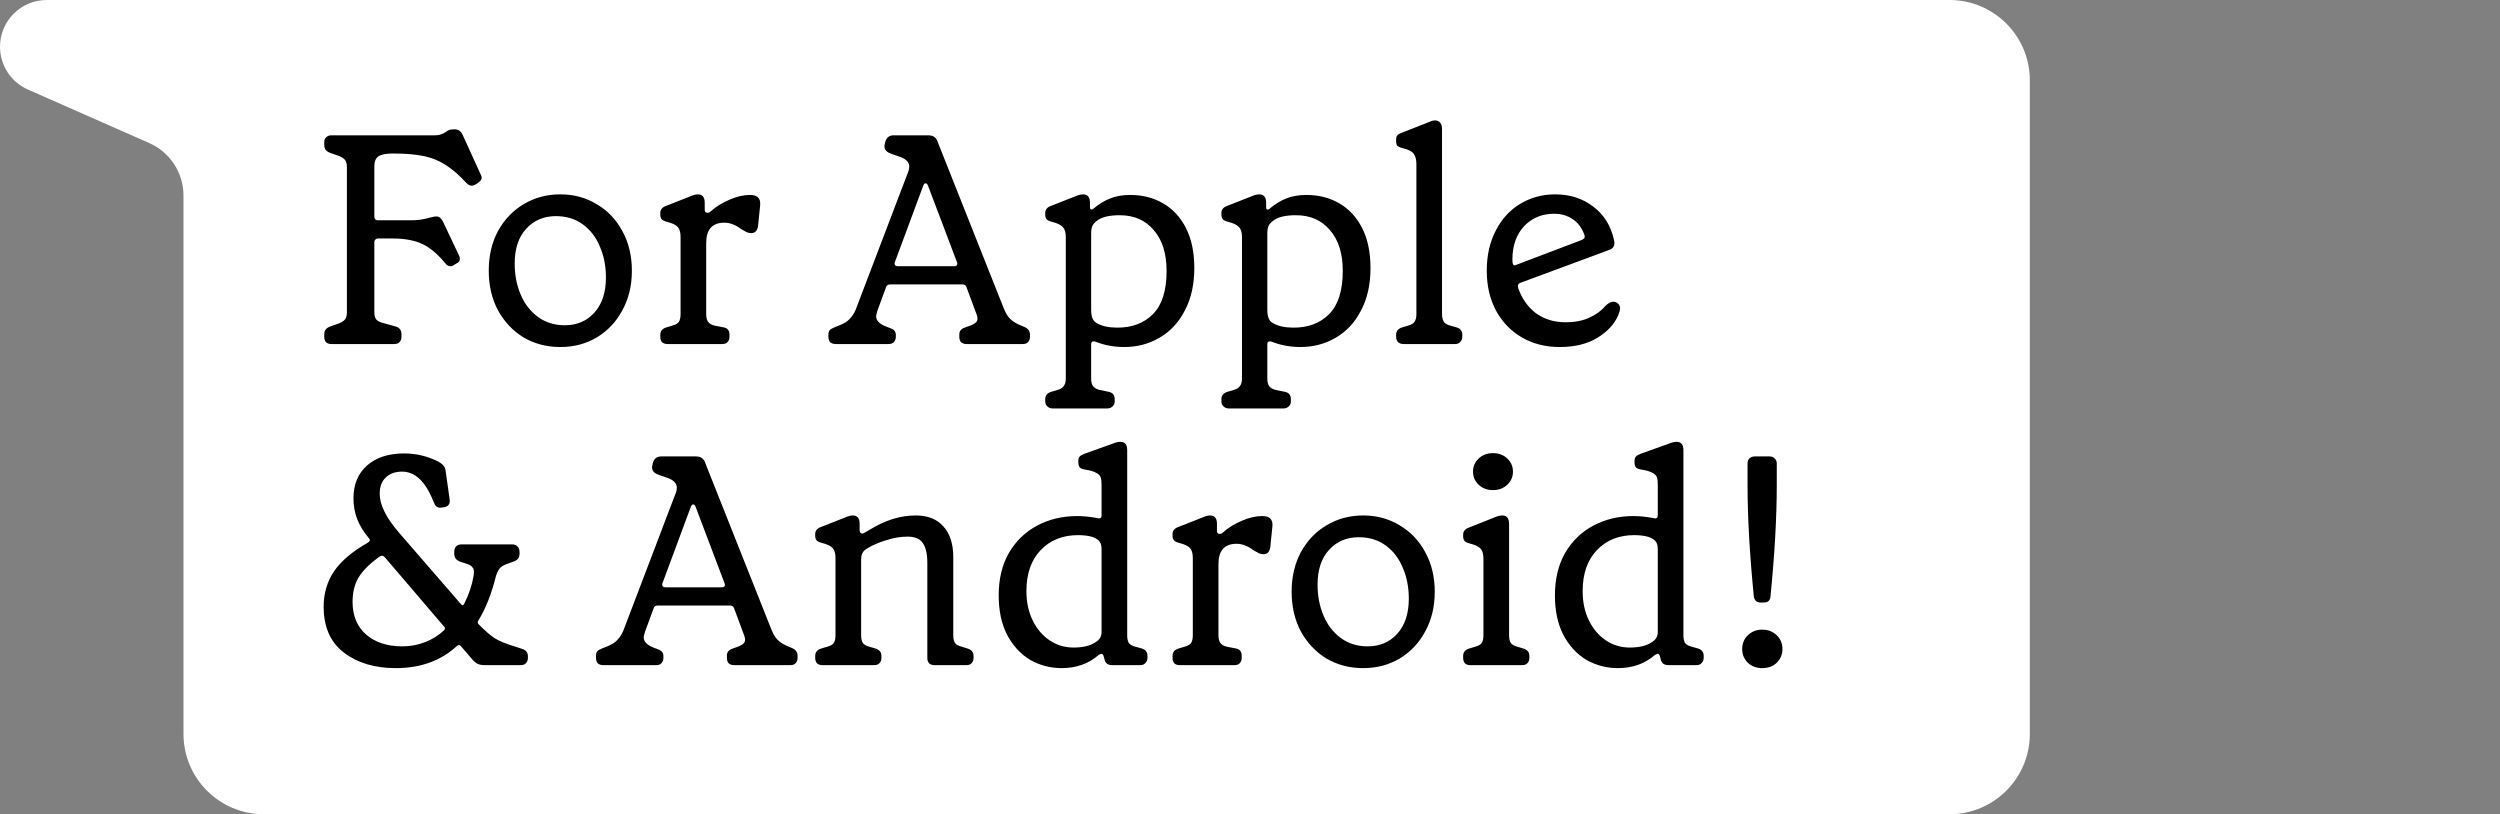 <svg xmlns="http://www.w3.org/2000/svg" width="218" height="71" viewBox="0 0 218 71" fill="none"><rect x="0" y="0" width="218" height="71" fill="#808080" stroke="none"/><path d="M170 0C173.866 0 177 3.134 177 7V64C177 67.866 173.866 71 170 71H23C19.134 71 16 67.866 16 64V17.052C16 15.071 14.831 13.277 13.018 12.477L2.432 7.808C0.954 7.156 6.42772e-06 5.692 0 4.077C2.68517e-08 1.825 1.825 -2.68517e-08 4.077 0H170Z" fill="white" style="fill:white;fill-opacity:1;"></path><path d="M28.898 30C28.707 30 28.551 29.948 28.43 29.844C28.326 29.723 28.274 29.567 28.274 29.376V29.168C28.274 28.977 28.317 28.83 28.404 28.726C28.491 28.622 28.621 28.535 28.794 28.466L29.548 28.206C29.808 28.102 29.99 27.981 30.094 27.842C30.198 27.703 30.25 27.495 30.25 27.218V14.582C30.25 14.305 30.198 14.097 30.094 13.958C29.99 13.819 29.808 13.698 29.548 13.594L28.794 13.334C28.621 13.265 28.491 13.178 28.404 13.074C28.317 12.97 28.274 12.823 28.274 12.632V12.424C28.274 12.233 28.326 12.086 28.43 11.982C28.551 11.861 28.707 11.8 28.898 11.8H37.946C38.258 11.8 38.553 11.713 38.83 11.54C38.969 11.436 39.081 11.367 39.168 11.332C39.272 11.297 39.393 11.28 39.532 11.28H39.662C39.974 11.28 40.199 11.436 40.338 11.748L41.924 15.232C41.976 15.336 42.002 15.423 42.002 15.492C42.002 15.648 41.898 15.795 41.69 15.934L41.508 16.064C41.369 16.151 41.248 16.194 41.144 16.194C40.971 16.194 40.806 16.107 40.65 15.934C40.026 15.258 39.437 14.747 38.882 14.4C38.345 14.036 37.721 13.776 37.01 13.62C36.299 13.464 35.381 13.386 34.254 13.386C33.647 13.386 33.223 13.473 32.98 13.646C32.755 13.819 32.642 14.097 32.642 14.478V18.898C32.642 18.985 32.668 19.063 32.72 19.132C32.789 19.184 32.867 19.21 32.954 19.21H35.84C36.429 19.21 36.975 19.132 37.478 18.976C37.755 18.907 37.937 18.872 38.024 18.872C38.18 18.872 38.301 18.915 38.388 19.002C38.475 19.071 38.561 19.193 38.648 19.366L40.026 22.278C40.078 22.382 40.104 22.477 40.104 22.564C40.104 22.755 40 22.893 39.792 22.98L39.584 23.11C39.497 23.179 39.393 23.214 39.272 23.214C39.099 23.214 38.943 23.119 38.804 22.928C38.145 22.131 37.478 21.576 36.802 21.264C36.126 20.952 35.268 20.796 34.228 20.796H32.954C32.867 20.796 32.789 20.831 32.72 20.9C32.668 20.952 32.642 21.021 32.642 21.108V27.218C32.642 27.495 32.694 27.703 32.798 27.842C32.902 27.981 33.093 28.085 33.37 28.154L34.488 28.466C34.835 28.553 35.008 28.787 35.008 29.168V29.376C35.008 29.567 34.947 29.723 34.826 29.844C34.722 29.948 34.575 30 34.384 30H28.898ZM48.859 30.26C47.68 30.26 46.614 29.983 45.661 29.428C44.725 28.856 43.98 28.067 43.425 27.062C42.888 26.057 42.619 24.904 42.619 23.604C42.619 22.304 42.888 21.151 43.425 20.146C43.98 19.141 44.725 18.361 45.661 17.806C46.614 17.234 47.68 16.948 48.859 16.948C50.038 16.948 51.095 17.234 52.031 17.806C52.984 18.361 53.73 19.141 54.267 20.146C54.822 21.151 55.099 22.304 55.099 23.604C55.099 24.904 54.822 26.057 54.267 27.062C53.73 28.067 52.984 28.856 52.031 29.428C51.095 29.983 50.038 30.26 48.859 30.26ZM49.249 28.362C50.306 28.362 51.164 27.998 51.823 27.27C52.499 26.525 52.837 25.502 52.837 24.202C52.837 23.214 52.664 22.321 52.317 21.524C51.988 20.709 51.494 20.059 50.835 19.574C50.176 19.089 49.388 18.846 48.469 18.846C47.412 18.846 46.545 19.219 45.869 19.964C45.21 20.692 44.881 21.697 44.881 22.98C44.881 23.968 45.054 24.869 45.401 25.684C45.748 26.499 46.25 27.149 46.909 27.634C47.568 28.119 48.348 28.362 49.249 28.362ZM58.201 30C58.011 30 57.855 29.948 57.733 29.844C57.629 29.723 57.577 29.567 57.577 29.376V29.194C57.577 28.865 57.759 28.648 58.123 28.544L58.643 28.388C58.903 28.319 59.085 28.215 59.189 28.076C59.293 27.92 59.345 27.695 59.345 27.4V20.666C59.345 20.267 59.267 19.981 59.111 19.808C58.955 19.617 58.635 19.461 58.149 19.34C57.941 19.288 57.794 19.219 57.707 19.132C57.621 19.028 57.577 18.889 57.577 18.716V18.56C57.577 18.265 57.759 18.057 58.123 17.936L60.437 17.026C60.593 16.974 60.732 16.948 60.853 16.948C61.252 16.948 61.451 17.191 61.451 17.676V18.3C61.451 18.369 61.469 18.43 61.503 18.482C61.555 18.534 61.616 18.56 61.685 18.56C61.789 18.56 61.885 18.517 61.971 18.43C62.439 18.014 62.985 17.676 63.609 17.416C64.233 17.139 64.831 17 65.403 17C66.045 17 66.339 17.295 66.287 17.884L66.105 19.678C66.053 20.111 65.854 20.328 65.507 20.328C65.386 20.328 65.256 20.302 65.117 20.25C64.979 20.181 64.823 20.094 64.649 19.99C64.147 19.609 63.653 19.418 63.167 19.418C62.11 19.418 61.581 20.007 61.581 21.186V27.4C61.581 27.677 61.633 27.894 61.737 28.05C61.841 28.206 62.023 28.319 62.283 28.388L63.089 28.544C63.436 28.596 63.609 28.813 63.609 29.194V29.376C63.609 29.567 63.549 29.723 63.427 29.844C63.323 29.948 63.176 30 62.985 30H58.201ZM72.888 30C72.68 30 72.515 29.948 72.394 29.844C72.29 29.723 72.238 29.567 72.238 29.376V29.194C72.238 29.021 72.272 28.891 72.342 28.804C72.411 28.717 72.532 28.639 72.706 28.57L73.278 28.336C73.624 28.197 73.893 28.024 74.084 27.816C74.292 27.608 74.465 27.348 74.604 27.036L79.18 15.024C79.249 14.868 79.284 14.703 79.284 14.53C79.284 14.183 79.058 13.915 78.608 13.724L77.724 13.412C77.325 13.273 77.126 13.065 77.126 12.788C77.126 12.684 77.134 12.606 77.152 12.554L77.204 12.346C77.308 11.982 77.55 11.8 77.932 11.8H80.948C81.364 11.8 81.632 11.982 81.754 12.346L87.474 26.75C87.647 27.201 87.829 27.53 88.02 27.738C88.21 27.946 88.47 28.128 88.8 28.284L89.346 28.518C89.658 28.657 89.814 28.873 89.814 29.168V29.376C89.814 29.567 89.753 29.723 89.632 29.844C89.528 29.948 89.38 30 89.19 30H84.302C84.094 30 83.929 29.948 83.808 29.844C83.704 29.723 83.652 29.567 83.652 29.376V29.168C83.652 28.873 83.808 28.674 84.12 28.57L84.614 28.388C84.839 28.301 84.995 28.215 85.082 28.128C85.186 28.041 85.238 27.929 85.238 27.79C85.238 27.651 85.203 27.504 85.134 27.348L84.276 25.034C84.224 24.878 84.102 24.8 83.912 24.8H77.62C77.429 24.8 77.308 24.887 77.256 25.06L76.502 27.114C76.432 27.357 76.398 27.513 76.398 27.582C76.398 27.929 76.658 28.215 77.178 28.44L77.646 28.622C77.958 28.726 78.114 28.917 78.114 29.194V29.376C78.114 29.567 78.053 29.723 77.932 29.844C77.828 29.948 77.68 30 77.49 30H72.888ZM83.184 23.214C83.444 23.214 83.53 23.093 83.444 22.85L80.922 16.194C80.87 16.055 80.8 15.986 80.714 15.986C80.627 15.986 80.558 16.055 80.506 16.194L78.036 22.85C78.018 22.885 78.01 22.928 78.01 22.98C78.01 23.136 78.105 23.214 78.296 23.214H83.184ZM91.794 35.616C91.604 35.616 91.448 35.555 91.326 35.434C91.205 35.33 91.144 35.183 91.144 34.992V34.81C91.144 34.481 91.326 34.264 91.69 34.16L92.21 34.004C92.47 33.935 92.652 33.822 92.756 33.666C92.878 33.51 92.938 33.293 92.938 33.016V20.666C92.938 20.267 92.852 19.981 92.678 19.808C92.522 19.617 92.202 19.461 91.716 19.34C91.508 19.288 91.361 19.219 91.274 19.132C91.188 19.028 91.144 18.889 91.144 18.716V18.56C91.144 18.265 91.326 18.057 91.69 17.936L94.004 17.026C94.16 16.974 94.308 16.948 94.446 16.948C94.845 16.948 95.044 17.191 95.044 17.676V18.066C95.044 18.118 95.053 18.17 95.07 18.222C95.105 18.257 95.14 18.274 95.174 18.274C95.244 18.274 95.313 18.239 95.382 18.17C95.833 17.789 96.301 17.503 96.786 17.312C97.289 17.104 97.878 17 98.554 17C99.629 17 100.582 17.243 101.414 17.728C102.264 18.213 102.931 18.933 103.416 19.886C103.902 20.839 104.144 22.001 104.144 23.37C104.144 24.809 103.867 26.048 103.312 27.088C102.775 28.128 102.038 28.917 101.102 29.454C100.184 29.991 99.161 30.26 98.034 30.26C97.15 30.26 96.31 30.104 95.512 29.792C95.478 29.775 95.426 29.766 95.356 29.766C95.218 29.766 95.148 29.853 95.148 30.026V33.016C95.148 33.293 95.2 33.51 95.304 33.666C95.426 33.822 95.616 33.935 95.876 34.004L96.656 34.16C97.02 34.229 97.202 34.446 97.202 34.81V34.992C97.202 35.183 97.142 35.33 97.02 35.434C96.899 35.555 96.743 35.616 96.552 35.616H91.794ZM97.436 28.57C98.719 28.57 99.75 28.18 100.53 27.4C101.328 26.603 101.726 25.346 101.726 23.63C101.726 22.105 101.354 20.917 100.608 20.068C99.88 19.201 98.892 18.768 97.644 18.768C96.778 18.768 96.145 18.907 95.746 19.184C95.538 19.323 95.382 19.479 95.278 19.652C95.192 19.825 95.148 20.059 95.148 20.354V27.01C95.148 27.339 95.192 27.599 95.278 27.79C95.365 27.981 95.504 28.119 95.694 28.206C96.128 28.449 96.708 28.57 97.436 28.57ZM107.157 35.616C106.967 35.616 106.811 35.555 106.689 35.434C106.568 35.33 106.507 35.183 106.507 34.992V34.81C106.507 34.481 106.689 34.264 107.053 34.16L107.573 34.004C107.833 33.935 108.015 33.822 108.119 33.666C108.241 33.51 108.301 33.293 108.301 33.016V20.666C108.301 20.267 108.215 19.981 108.041 19.808C107.885 19.617 107.565 19.461 107.079 19.34C106.871 19.288 106.724 19.219 106.637 19.132C106.551 19.028 106.507 18.889 106.507 18.716V18.56C106.507 18.265 106.689 18.057 107.053 17.936L109.367 17.026C109.523 16.974 109.671 16.948 109.809 16.948C110.208 16.948 110.407 17.191 110.407 17.676V18.066C110.407 18.118 110.416 18.17 110.433 18.222C110.468 18.257 110.503 18.274 110.537 18.274C110.607 18.274 110.676 18.239 110.745 18.17C111.196 17.789 111.664 17.503 112.149 17.312C112.652 17.104 113.241 17 113.917 17C114.992 17 115.945 17.243 116.777 17.728C117.627 18.213 118.294 18.933 118.779 19.886C119.265 20.839 119.507 22.001 119.507 23.37C119.507 24.809 119.23 26.048 118.675 27.088C118.138 28.128 117.401 28.917 116.465 29.454C115.547 29.991 114.524 30.26 113.397 30.26C112.513 30.26 111.673 30.104 110.875 29.792C110.841 29.775 110.789 29.766 110.719 29.766C110.581 29.766 110.511 29.853 110.511 30.026V33.016C110.511 33.293 110.563 33.51 110.667 33.666C110.789 33.822 110.979 33.935 111.239 34.004L112.019 34.16C112.383 34.229 112.565 34.446 112.565 34.81V34.992C112.565 35.183 112.505 35.33 112.383 35.434C112.262 35.555 112.106 35.616 111.915 35.616H107.157ZM112.799 28.57C114.082 28.57 115.113 28.18 115.893 27.4C116.691 26.603 117.089 25.346 117.089 23.63C117.089 22.105 116.717 20.917 115.971 20.068C115.243 19.201 114.255 18.768 113.007 18.768C112.141 18.768 111.508 18.907 111.109 19.184C110.901 19.323 110.745 19.479 110.641 19.652C110.555 19.825 110.511 20.059 110.511 20.354V27.01C110.511 27.339 110.555 27.599 110.641 27.79C110.728 27.981 110.867 28.119 111.057 28.206C111.491 28.449 112.071 28.57 112.799 28.57ZM122.391 30C122.2 30 122.044 29.948 121.923 29.844C121.801 29.723 121.741 29.558 121.741 29.35V29.194C121.741 28.865 121.923 28.648 122.287 28.544L122.807 28.388C123.067 28.319 123.249 28.206 123.353 28.05C123.457 27.894 123.509 27.677 123.509 27.4V14.296C123.509 13.915 123.431 13.62 123.275 13.412C123.136 13.204 122.815 13.039 122.313 12.918C122.087 12.866 121.931 12.797 121.845 12.71C121.775 12.623 121.741 12.493 121.741 12.32V12.19C121.741 12.017 121.775 11.887 121.845 11.8C121.931 11.713 122.07 11.635 122.261 11.566L124.705 10.604C124.843 10.535 124.991 10.5 125.147 10.5C125.337 10.5 125.485 10.569 125.589 10.708C125.693 10.829 125.745 11.011 125.745 11.254V27.4C125.745 27.66 125.797 27.877 125.901 28.05C126.005 28.206 126.187 28.319 126.447 28.388L126.993 28.544C127.183 28.596 127.313 28.674 127.383 28.778C127.469 28.882 127.513 29.021 127.513 29.194V29.35C127.513 29.541 127.452 29.697 127.331 29.818C127.227 29.939 127.079 30 126.889 30H122.391ZM141.008 26.412C141.181 26.516 141.268 26.672 141.268 26.88C141.268 27.036 141.216 27.235 141.112 27.478C140.782 28.258 140.176 28.917 139.292 29.454C138.425 29.991 137.324 30.26 135.99 30.26C134.776 30.26 133.684 29.983 132.714 29.428C131.76 28.873 131.006 28.093 130.452 27.088C129.914 26.083 129.646 24.921 129.646 23.604C129.646 22.287 129.906 21.125 130.426 20.12C130.946 19.097 131.656 18.317 132.558 17.78C133.476 17.225 134.49 16.948 135.6 16.948C136.9 16.948 138.009 17.303 138.928 18.014C139.864 18.707 140.47 19.687 140.748 20.952C140.765 21.021 140.774 21.108 140.774 21.212C140.774 21.507 140.609 21.706 140.28 21.81L132.558 24.67C132.384 24.739 132.324 24.878 132.376 25.086C132.688 26.005 133.199 26.741 133.91 27.296C134.638 27.833 135.513 28.102 136.536 28.102C137.316 28.102 137.992 27.972 138.564 27.712C139.153 27.452 139.621 27.114 139.968 26.698C140.228 26.438 140.462 26.308 140.67 26.308C140.808 26.308 140.921 26.343 141.008 26.412ZM135.522 18.638C134.464 18.638 133.589 19.002 132.896 19.73C132.22 20.458 131.882 21.429 131.882 22.642C131.882 22.763 131.89 22.867 131.908 22.954C131.942 23.145 132.055 23.188 132.246 23.084L137.862 20.952C138 20.9 138.096 20.839 138.148 20.77C138.2 20.701 138.2 20.597 138.148 20.458C137.94 19.869 137.602 19.418 137.134 19.106C136.666 18.794 136.128 18.638 135.522 18.638ZM34.514 58.26C32.677 58.26 31.169 57.809 29.99 56.908C28.811 56.007 28.222 54.672 28.222 52.904C28.222 51.743 28.525 50.711 29.132 49.81C29.756 48.909 30.727 48.085 32.044 47.34C32.252 47.219 32.304 47.097 32.2 46.976C31.697 46.369 31.342 45.789 31.134 45.234C30.926 44.679 30.822 44.09 30.822 43.466C30.822 42.235 31.221 41.273 32.018 40.58C32.815 39.887 33.89 39.54 35.242 39.54C36.282 39.54 37.27 39.774 38.206 40.242C38.397 40.346 38.544 40.459 38.648 40.58C38.769 40.701 38.839 40.857 38.856 41.048L39.194 43.44L39.22 43.674C39.22 43.969 39.073 44.151 38.778 44.22L38.596 44.246C38.544 44.263 38.466 44.272 38.362 44.272C38.119 44.272 37.937 44.107 37.816 43.778C37.452 42.859 37.045 42.192 36.594 41.776C36.143 41.343 35.632 41.126 35.06 41.126C34.453 41.126 33.977 41.299 33.63 41.646C33.283 41.975 33.11 42.443 33.11 43.05C33.11 44.021 33.673 45.156 34.8 46.456L40.208 52.696C40.26 52.748 40.303 52.774 40.338 52.774C40.39 52.757 40.433 52.722 40.468 52.67C40.884 51.855 41.161 51.032 41.3 50.2C41.317 50.113 41.326 50.001 41.326 49.862C41.326 49.689 41.283 49.559 41.196 49.472C41.127 49.368 41.005 49.281 40.832 49.212L40.13 48.978C39.957 48.909 39.827 48.822 39.74 48.718C39.653 48.597 39.61 48.441 39.61 48.25V48.12C39.61 47.929 39.662 47.773 39.766 47.652C39.887 47.531 40.043 47.47 40.234 47.47H44.654C44.862 47.47 45.018 47.531 45.122 47.652C45.243 47.773 45.304 47.929 45.304 48.12V48.25C45.304 48.458 45.261 48.614 45.174 48.718C45.087 48.822 44.949 48.909 44.758 48.978L44.108 49.212C43.883 49.299 43.701 49.42 43.562 49.576C43.441 49.732 43.337 49.949 43.25 50.226C42.869 51.769 42.349 53.077 41.69 54.152C41.638 54.256 41.647 54.343 41.716 54.412C42.253 54.967 42.73 55.383 43.146 55.66C43.579 55.92 44.151 56.154 44.862 56.362L45.486 56.57C45.85 56.674 46.032 56.891 46.032 57.22V57.376C46.032 57.567 45.971 57.723 45.85 57.844C45.746 57.948 45.599 58 45.408 58H42.262C42.037 58 41.837 57.965 41.664 57.896C41.491 57.809 41.317 57.662 41.144 57.454L40.182 56.336C40.078 56.232 39.974 56.223 39.87 56.31C38.466 57.61 36.681 58.26 34.514 58.26ZM35.086 56.362C35.779 56.362 36.438 56.241 37.062 55.998C37.686 55.755 38.241 55.409 38.726 54.958C38.813 54.854 38.821 54.759 38.752 54.672L33.552 48.588C33.465 48.501 33.387 48.458 33.318 48.458C33.231 48.458 33.119 48.51 32.98 48.614C32.148 49.238 31.567 49.836 31.238 50.408C30.909 50.98 30.744 51.673 30.744 52.488C30.744 53.684 31.134 54.629 31.914 55.322C32.711 56.015 33.769 56.362 35.086 56.362ZM52.622 58C52.414 58 52.25 57.948 52.128 57.844C52.024 57.723 51.972 57.567 51.972 57.376V57.194C51.972 57.021 52.007 56.891 52.076 56.804C52.146 56.717 52.267 56.639 52.44 56.57L53.012 56.336C53.359 56.197 53.628 56.024 53.818 55.816C54.026 55.608 54.2 55.348 54.338 55.036L58.914 43.024C58.984 42.868 59.018 42.703 59.018 42.53C59.018 42.183 58.793 41.915 58.342 41.724L57.458 41.412C57.06 41.273 56.86 41.065 56.86 40.788C56.86 40.684 56.869 40.606 56.886 40.554L56.938 40.346C57.042 39.982 57.285 39.8 57.666 39.8H60.682C61.098 39.8 61.367 39.982 61.488 40.346L67.208 54.75C67.382 55.201 67.564 55.53 67.754 55.738C67.945 55.946 68.205 56.128 68.534 56.284L69.08 56.518C69.392 56.657 69.548 56.873 69.548 57.168V57.376C69.548 57.567 69.488 57.723 69.366 57.844C69.262 57.948 69.115 58 68.924 58H64.036C63.828 58 63.664 57.948 63.542 57.844C63.438 57.723 63.386 57.567 63.386 57.376V57.168C63.386 56.873 63.542 56.674 63.854 56.57L64.348 56.388C64.574 56.301 64.73 56.215 64.816 56.128C64.92 56.041 64.972 55.929 64.972 55.79C64.972 55.651 64.938 55.504 64.868 55.348L64.01 53.034C63.958 52.878 63.837 52.8 63.646 52.8H57.354C57.164 52.8 57.042 52.887 56.99 53.06L56.236 55.114C56.167 55.357 56.132 55.513 56.132 55.582C56.132 55.929 56.392 56.215 56.912 56.44L57.38 56.622C57.692 56.726 57.848 56.917 57.848 57.194V57.376C57.848 57.567 57.788 57.723 57.666 57.844C57.562 57.948 57.415 58 57.224 58H52.622ZM62.918 51.214C63.178 51.214 63.265 51.093 63.178 50.85L60.656 44.194C60.604 44.055 60.535 43.986 60.448 43.986C60.362 43.986 60.292 44.055 60.24 44.194L57.77 50.85C57.753 50.885 57.744 50.928 57.744 50.98C57.744 51.136 57.84 51.214 58.03 51.214H62.918ZM71.711 58C71.52 58 71.364 57.948 71.243 57.844C71.139 57.723 71.087 57.567 71.087 57.376V57.194C71.087 56.865 71.269 56.648 71.633 56.544L72.153 56.388C72.413 56.319 72.595 56.215 72.699 56.076C72.803 55.92 72.855 55.695 72.855 55.4V48.666C72.855 48.267 72.777 47.981 72.621 47.808C72.465 47.617 72.144 47.461 71.659 47.34C71.451 47.288 71.303 47.219 71.217 47.132C71.13 47.028 71.087 46.889 71.087 46.716V46.56C71.087 46.265 71.269 46.057 71.633 45.936L73.947 45.026C74.103 44.974 74.242 44.948 74.363 44.948C74.761 44.948 74.961 45.191 74.961 45.676V46.248C74.961 46.369 75.004 46.456 75.091 46.508C75.177 46.543 75.273 46.525 75.377 46.456L75.793 46.222C77.145 45.373 78.497 44.948 79.849 44.948C80.906 44.948 81.712 45.269 82.267 45.91C82.839 46.534 83.125 47.427 83.125 48.588V55.4C83.125 55.695 83.177 55.92 83.281 56.076C83.385 56.215 83.576 56.319 83.853 56.388L84.347 56.544C84.711 56.648 84.893 56.865 84.893 57.194V57.376C84.893 57.567 84.832 57.723 84.711 57.844C84.607 57.948 84.46 58 84.269 58H81.487C81.296 58 81.14 57.948 81.019 57.844C80.915 57.723 80.863 57.567 80.863 57.376V49.108C80.863 48.311 80.733 47.73 80.473 47.366C80.23 46.985 79.788 46.794 79.147 46.794C78.54 46.794 77.916 46.898 77.275 47.106C76.651 47.297 76.122 47.522 75.689 47.782C75.463 47.903 75.308 48.042 75.221 48.198C75.134 48.337 75.091 48.536 75.091 48.796V55.4C75.091 55.695 75.143 55.92 75.247 56.076C75.351 56.215 75.533 56.319 75.793 56.388L76.313 56.544C76.677 56.648 76.859 56.865 76.859 57.194V57.376C76.859 57.567 76.798 57.723 76.677 57.844C76.573 57.948 76.425 58 76.235 58H71.711ZM92.572 58.26C91.584 58.26 90.665 58.017 89.816 57.532C88.984 57.029 88.317 56.301 87.814 55.348C87.329 54.395 87.086 53.251 87.086 51.916C87.086 50.495 87.381 49.264 87.97 48.224C88.577 47.184 89.4 46.387 90.44 45.832C91.48 45.277 92.65 45 93.95 45C94.453 45 95.042 45.061 95.718 45.182L95.822 45.208C95.978 45.208 96.056 45.121 96.056 44.948V42.244C96.056 41.967 96.03 41.759 95.978 41.62C95.926 41.464 95.796 41.334 95.588 41.23C95.38 41.109 95.051 41.013 94.6 40.944C94.375 40.909 94.219 40.84 94.132 40.736C94.063 40.632 94.028 40.493 94.028 40.32V40.19C94.028 40.017 94.071 39.887 94.158 39.8C94.245 39.713 94.383 39.635 94.574 39.566L97.252 38.604C97.408 38.552 97.555 38.526 97.694 38.526C98.093 38.526 98.292 38.769 98.292 39.254V55.426C98.292 55.669 98.335 55.877 98.422 56.05C98.526 56.206 98.717 56.319 98.994 56.388L99.462 56.518C99.67 56.57 99.817 56.648 99.904 56.752C100.008 56.856 100.06 57.003 100.06 57.194V57.35C100.06 57.541 99.999 57.697 99.878 57.818C99.774 57.939 99.627 58 99.436 58H96.992C96.611 58 96.385 57.835 96.316 57.506L96.238 57.22C96.203 57.081 96.134 57.012 96.03 57.012C95.978 57.012 95.891 57.055 95.77 57.142C94.903 57.887 93.837 58.26 92.572 58.26ZM93.612 56.466C94.444 56.466 95.085 56.31 95.536 55.998C95.883 55.79 96.056 55.495 96.056 55.114V47.86C96.056 47.565 95.987 47.34 95.848 47.184C95.709 47.028 95.51 46.907 95.25 46.82C94.903 46.716 94.487 46.664 94.002 46.664C92.667 46.664 91.584 47.097 90.752 47.964C89.92 48.831 89.504 50.027 89.504 51.552C89.504 52.505 89.686 53.355 90.05 54.1C90.414 54.845 90.908 55.426 91.532 55.842C92.156 56.258 92.849 56.466 93.612 56.466ZM102.869 58C102.678 58 102.522 57.948 102.401 57.844C102.297 57.723 102.245 57.567 102.245 57.376V57.194C102.245 56.865 102.427 56.648 102.791 56.544L103.311 56.388C103.571 56.319 103.753 56.215 103.857 56.076C103.961 55.92 104.013 55.695 104.013 55.4V48.666C104.013 48.267 103.935 47.981 103.779 47.808C103.623 47.617 103.302 47.461 102.817 47.34C102.609 47.288 102.461 47.219 102.375 47.132C102.288 47.028 102.245 46.889 102.245 46.716V46.56C102.245 46.265 102.427 46.057 102.791 45.936L105.105 45.026C105.261 44.974 105.399 44.948 105.521 44.948C105.919 44.948 106.119 45.191 106.119 45.676V46.3C106.119 46.369 106.136 46.43 106.171 46.482C106.223 46.534 106.283 46.56 106.353 46.56C106.457 46.56 106.552 46.517 106.639 46.43C107.107 46.014 107.653 45.676 108.277 45.416C108.901 45.139 109.499 45 110.071 45C110.712 45 111.007 45.295 110.955 45.884L110.773 47.678C110.721 48.111 110.521 48.328 110.175 48.328C110.053 48.328 109.923 48.302 109.785 48.25C109.646 48.181 109.49 48.094 109.317 47.99C108.814 47.609 108.32 47.418 107.835 47.418C106.777 47.418 106.249 48.007 106.249 49.186V55.4C106.249 55.677 106.301 55.894 106.405 56.05C106.509 56.206 106.691 56.319 106.951 56.388L107.757 56.544C108.103 56.596 108.277 56.813 108.277 57.194V57.376C108.277 57.567 108.216 57.723 108.095 57.844C107.991 57.948 107.843 58 107.653 58H102.869ZM118.87 58.26C117.692 58.26 116.626 57.983 115.672 57.428C114.736 56.856 113.991 56.067 113.436 55.062C112.899 54.057 112.63 52.904 112.63 51.604C112.63 50.304 112.899 49.151 113.436 48.146C113.991 47.141 114.736 46.361 115.672 45.806C116.626 45.234 117.692 44.948 118.87 44.948C120.049 44.948 121.106 45.234 122.042 45.806C122.996 46.361 123.741 47.141 124.278 48.146C124.833 49.151 125.11 50.304 125.11 51.604C125.11 52.904 124.833 54.057 124.278 55.062C123.741 56.067 122.996 56.856 122.042 57.428C121.106 57.983 120.049 58.26 118.87 58.26ZM119.26 56.362C120.318 56.362 121.176 55.998 121.834 55.27C122.51 54.525 122.848 53.502 122.848 52.202C122.848 51.214 122.675 50.321 122.328 49.524C121.999 48.709 121.505 48.059 120.846 47.574C120.188 47.089 119.399 46.846 118.48 46.846C117.423 46.846 116.556 47.219 115.88 47.964C115.222 48.692 114.892 49.697 114.892 50.98C114.892 51.968 115.066 52.869 115.412 53.684C115.759 54.499 116.262 55.149 116.92 55.634C117.579 56.119 118.359 56.362 119.26 56.362ZM128.212 58C128.022 58 127.866 57.948 127.744 57.844C127.64 57.723 127.588 57.567 127.588 57.376V57.194C127.588 56.865 127.77 56.648 128.134 56.544L128.654 56.388C128.914 56.319 129.096 56.215 129.2 56.076C129.304 55.92 129.356 55.695 129.356 55.4V48.718C129.356 48.319 129.278 48.033 129.122 47.86C128.966 47.669 128.646 47.513 128.16 47.392C127.952 47.34 127.805 47.271 127.718 47.184C127.632 47.08 127.588 46.941 127.588 46.768V46.612C127.588 46.317 127.77 46.109 128.134 45.988L130.552 45.026C130.708 44.974 130.856 44.948 130.994 44.948C131.393 44.948 131.592 45.191 131.592 45.676V55.4C131.592 55.695 131.644 55.92 131.748 56.076C131.852 56.215 132.034 56.319 132.294 56.388L132.814 56.544C133.178 56.648 133.36 56.865 133.36 57.194V57.376C133.36 57.567 133.3 57.723 133.178 57.844C133.074 57.948 132.927 58 132.736 58H128.212ZM130.188 42.738C129.686 42.738 129.27 42.582 128.94 42.27C128.611 41.958 128.446 41.577 128.446 41.126C128.446 40.675 128.611 40.294 128.94 39.982C129.27 39.67 129.686 39.514 130.188 39.514C130.691 39.514 131.107 39.67 131.436 39.982C131.766 40.294 131.93 40.675 131.93 41.126C131.93 41.577 131.766 41.958 131.436 42.27C131.107 42.582 130.691 42.738 130.188 42.738ZM141.075 58.26C140.087 58.26 139.169 58.017 138.319 57.532C137.487 57.029 136.82 56.301 136.317 55.348C135.832 54.395 135.589 53.251 135.589 51.916C135.589 50.495 135.884 49.264 136.473 48.224C137.08 47.184 137.903 46.387 138.943 45.832C139.983 45.277 141.153 45 142.453 45C142.956 45 143.545 45.061 144.221 45.182L144.325 45.208C144.481 45.208 144.559 45.121 144.559 44.948V42.244C144.559 41.967 144.533 41.759 144.481 41.62C144.429 41.464 144.299 41.334 144.091 41.23C143.883 41.109 143.554 41.013 143.103 40.944C142.878 40.909 142.722 40.84 142.635 40.736C142.566 40.632 142.531 40.493 142.531 40.32V40.19C142.531 40.017 142.575 39.887 142.661 39.8C142.748 39.713 142.887 39.635 143.077 39.566L145.755 38.604C145.911 38.552 146.059 38.526 146.197 38.526C146.596 38.526 146.795 38.769 146.795 39.254V55.426C146.795 55.669 146.839 55.877 146.925 56.05C147.029 56.206 147.22 56.319 147.497 56.388L147.965 56.518C148.173 56.57 148.321 56.648 148.407 56.752C148.511 56.856 148.563 57.003 148.563 57.194V57.35C148.563 57.541 148.503 57.697 148.381 57.818C148.277 57.939 148.13 58 147.939 58H145.495C145.114 58 144.889 57.835 144.819 57.506L144.741 57.22C144.707 57.081 144.637 57.012 144.533 57.012C144.481 57.012 144.395 57.055 144.273 57.142C143.407 57.887 142.341 58.26 141.075 58.26ZM142.115 56.466C142.947 56.466 143.589 56.31 144.039 55.998C144.386 55.79 144.559 55.495 144.559 55.114V47.86C144.559 47.565 144.49 47.34 144.351 47.184C144.213 47.028 144.013 46.907 143.753 46.82C143.407 46.716 142.991 46.664 142.505 46.664C141.171 46.664 140.087 47.097 139.255 47.964C138.423 48.831 138.007 50.027 138.007 51.552C138.007 52.505 138.189 53.355 138.553 54.1C138.917 54.845 139.411 55.426 140.035 55.842C140.659 56.258 141.353 56.466 142.115 56.466ZM153.53 52.54C153.184 52.54 152.984 52.358 152.932 51.994C152.568 48.302 152.386 45.069 152.386 42.296V40.424C152.386 40.233 152.438 40.086 152.542 39.982C152.664 39.861 152.82 39.8 153.01 39.8H154.31C154.501 39.8 154.648 39.861 154.752 39.982C154.874 40.086 154.934 40.233 154.934 40.424V42.27C154.934 45.095 154.752 48.337 154.388 51.994C154.371 52.358 154.172 52.54 153.79 52.54H153.53ZM153.66 58.26C153.158 58.26 152.742 58.104 152.412 57.792C152.083 57.463 151.918 57.064 151.918 56.596C151.918 56.111 152.083 55.712 152.412 55.4C152.742 55.071 153.158 54.906 153.66 54.906C154.18 54.906 154.605 55.071 154.934 55.4C155.264 55.712 155.428 56.111 155.428 56.596C155.428 57.064 155.264 57.463 154.934 57.792C154.605 58.104 154.18 58.26 153.66 58.26Z" fill="#3E1D1A" style="fill:#3E1D1A;fill:color(display-p3 0.243 0.114 0.102);fill-opacity:1;"></path></svg>